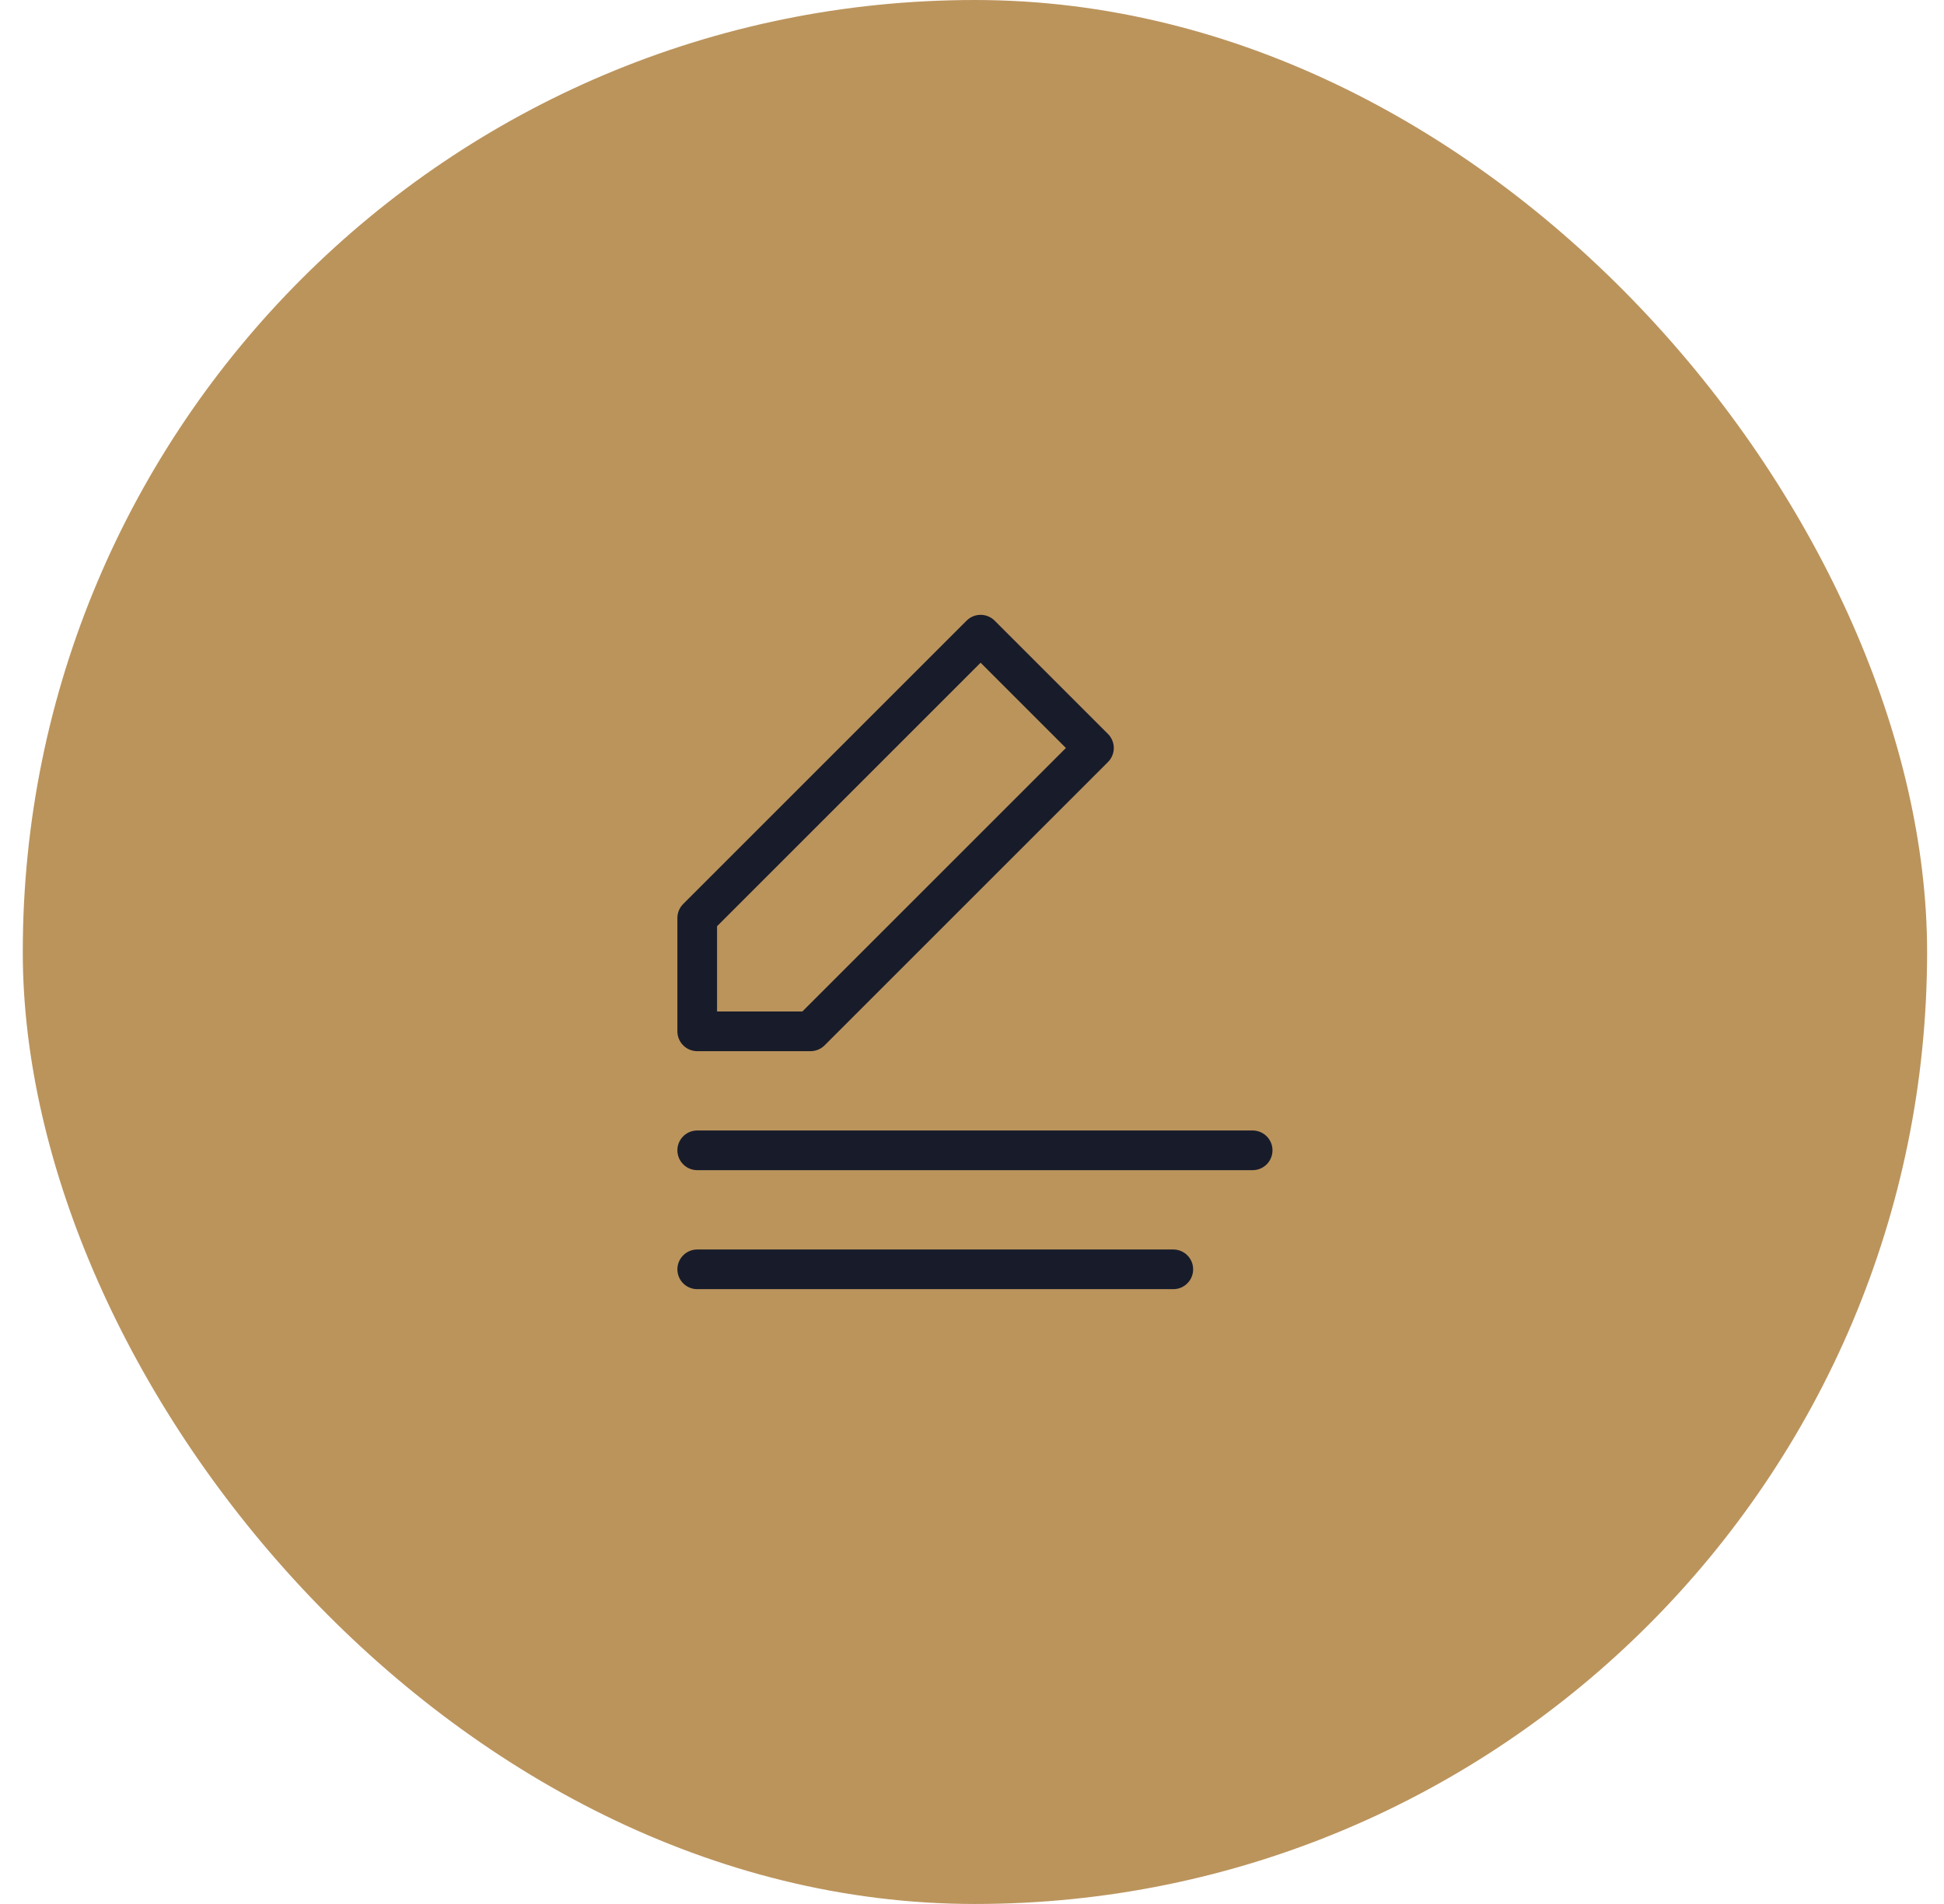 <svg xmlns="http://www.w3.org/2000/svg" width="49" height="48" viewBox="0 0 49 48" fill="none"><rect x="0.574" width="48" height="48" rx="24" fill="#BB945C"></rect><g clip-path="url(#clip0_15013_2000)"><path d="M24.717 16L27.574 18.857L20.431 26H17.574V23.143L24.717 16Z" stroke="#181C2A" stroke-linecap="round" stroke-linejoin="round"></path><path d="M17.574 29H31.574" stroke="#181C2A" stroke-linecap="round" stroke-linejoin="round"></path><path d="M17.574 32H29.574" stroke="#181C2A" stroke-linecap="round" stroke-linejoin="round"></path></g><defs><clipPath id="clip0_15013_2000"><rect width="24" height="24" fill="white" transform="translate(12.574 12)"></rect></clipPath></defs></svg>